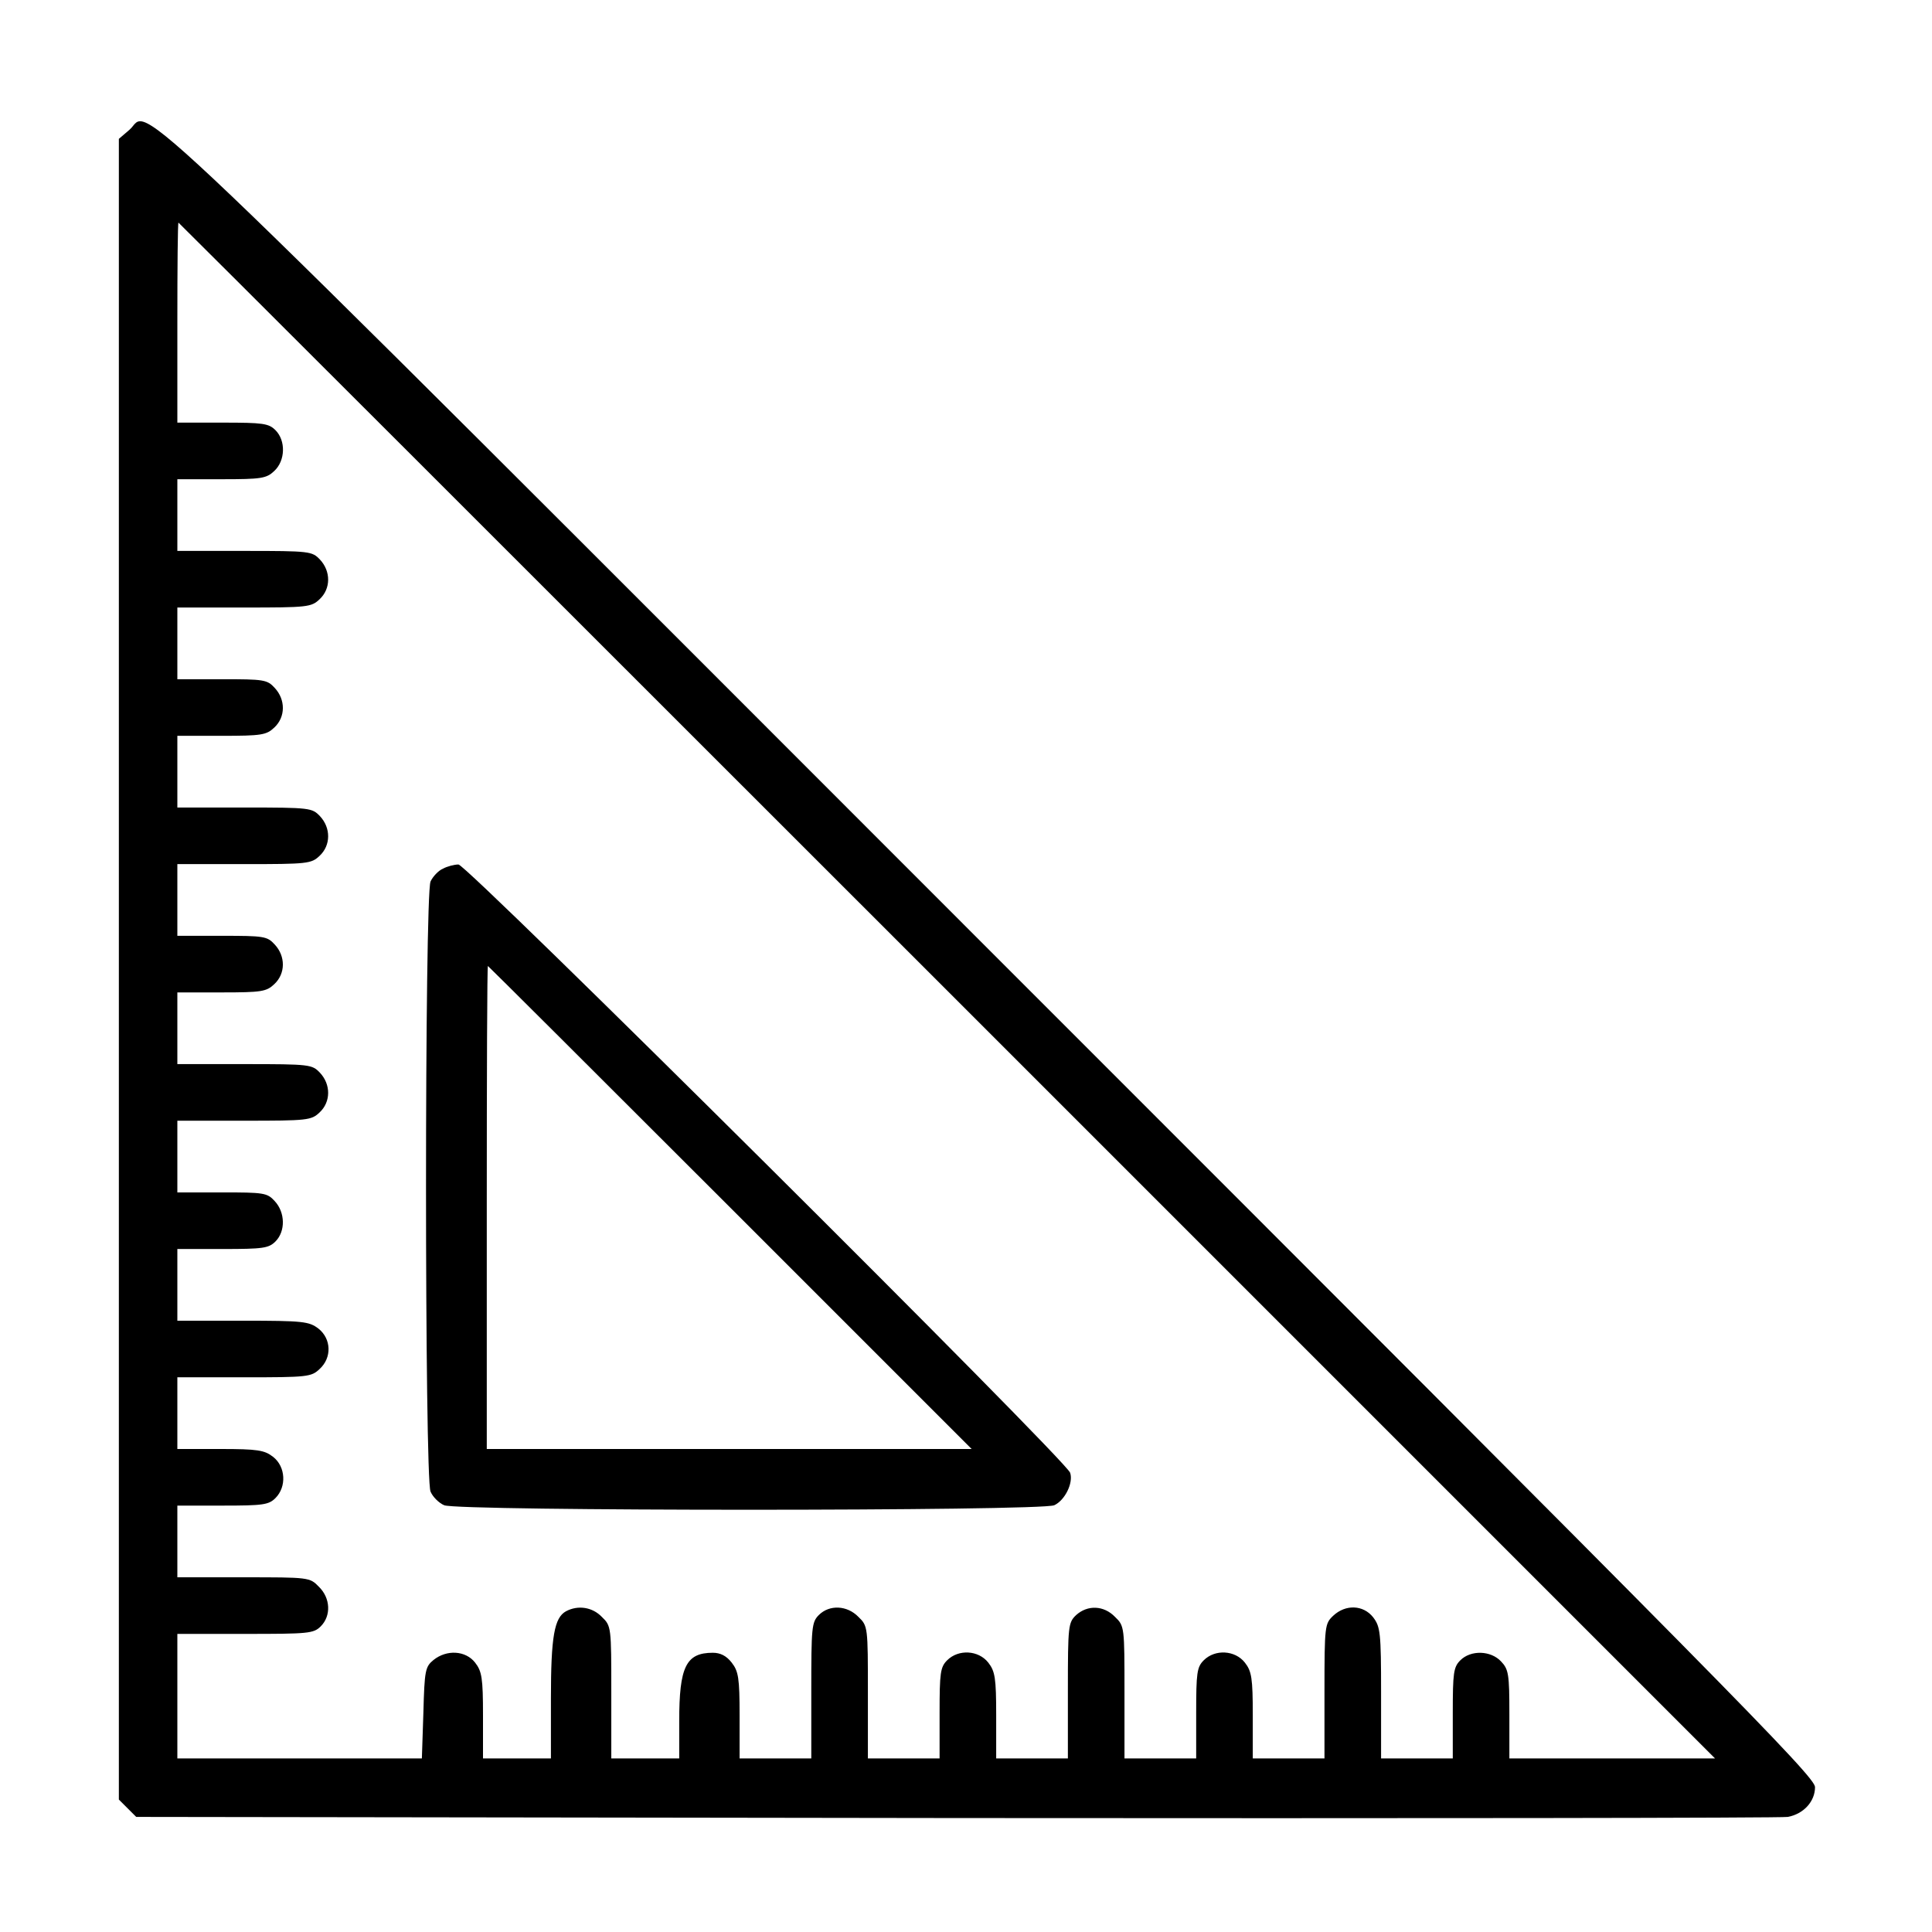 <?xml version="1.0" standalone="no"?>
<!DOCTYPE svg PUBLIC "-//W3C//DTD SVG 20010904//EN"
 "http://www.w3.org/TR/2001/REC-SVG-20010904/DTD/svg10.dtd">
<svg version="1.0" xmlns="http://www.w3.org/2000/svg"
 width="512pt" height="512pt" viewBox="0 0 512 512"
 preserveAspectRatio="xMidYMid meet">

<g transform="translate(0,512) scale(0.1,-0.1)"
fill="#000000" stroke="none">
<path d="M343 4776 l-28 -24 0 -2201 0 -2200 23 -23 23 -23 2172 -3 c1194 -1
2187 0 2205 3 42 8 72 41 72 79 0 28 -232 262 -2193 2223 -2374 2375 -2213
2221 -2274 2169z m2167 -2281 l2035 -2035 -273 0 -272 0 0 117 c0 106 -2 119
-22 140 -27 29 -80 31 -108 3 -18 -18 -20 -33 -20 -140 l0 -120 -95 0 -95 0 0
174 c0 160 -2 175 -21 200 -26 33 -73 35 -106 4 -22 -21 -23 -26 -23 -200 l0
-178 -95 0 -95 0 0 114 c0 99 -3 117 -21 140 -26 33 -79 36 -109 6 -18 -18
-20 -33 -20 -140 l0 -120 -95 0 -95 0 0 175 c0 173 0 176 -25 200 -30 31 -73
32 -103 5 -21 -20 -22 -28 -22 -200 l0 -180 -95 0 -95 0 0 114 c0 99 -3 117
-21 140 -26 33 -79 36 -109 6 -18 -18 -20 -33 -20 -140 l0 -120 -95 0 -95 0 0
175 c0 173 0 176 -25 200 -30 31 -77 33 -105 5 -19 -19 -20 -33 -20 -200 l0
-180 -95 0 -95 0 0 114 c0 99 -3 117 -21 140 -14 18 -30 26 -50 26 -71 0 -89
-37 -89 -181 l0 -99 -90 0 -90 0 0 175 c0 173 0 176 -25 200 -25 26 -63 32
-95 15 -31 -17 -40 -67 -40 -231 l0 -159 -90 0 -90 0 0 114 c0 99 -3 117 -21
140 -25 32 -75 35 -110 7 -22 -18 -24 -27 -27 -140 l-4 -121 -324 0 -324 0 0
165 0 165 180 0 c167 0 181 1 200 20 28 28 26 75 -5 105 -24 25 -27 25 -200
25 l-175 0 0 95 0 95 120 0 c107 0 122 2 140 20 30 30 27 83 -6 109 -23 18
-41 21 -140 21 l-114 0 0 95 0 95 177 0 c168 0 178 1 200 22 33 30 31 80 -3
107 -25 19 -40 21 -200 21 l-174 0 0 95 0 95 120 0 c107 0 122 2 140 20 27 27
26 77 -2 107 -20 22 -29 23 -140 23 l-118 0 0 95 0 95 177 0 c168 0 178 1 200
22 30 28 30 74 1 105 -21 22 -26 23 -200 23 l-178 0 0 95 0 95 117 0 c106 0
119 2 140 22 30 28 30 74 1 105 -20 22 -29 23 -140 23 l-118 0 0 95 0 95 177
0 c168 0 178 1 200 22 30 28 30 74 1 105 -21 22 -26 23 -200 23 l-178 0 0 95
0 95 117 0 c106 0 119 2 140 22 30 28 30 74 1 105 -20 22 -29 23 -140 23
l-118 0 0 95 0 95 177 0 c168 0 178 1 200 22 30 28 30 74 1 105 -21 22 -26 23
-200 23 l-178 0 0 95 0 95 117 0 c106 0 119 2 140 22 29 27 31 80 3 108 -18
18 -33 20 -140 20 l-120 0 0 265 c0 146 1 265 3 265 1 0 918 -916 2037 -2035z"/>
<path d="M1174 2818 c-12 -5 -27 -21 -33 -34 -16 -35 -16 -1583 0 -1617 6 -14
22 -30 36 -36 34 -16 1582 -16 1617 0 28 13 51 59 42 86 -10 33 -1599 1613
-1621 1612 -11 0 -30 -5 -41 -11z m761 -898 l640 -640 -643 0 -642 0 0 640 c0
352 1 640 3 640 1 0 290 -288 642 -640z"/>
</g>
</svg>
